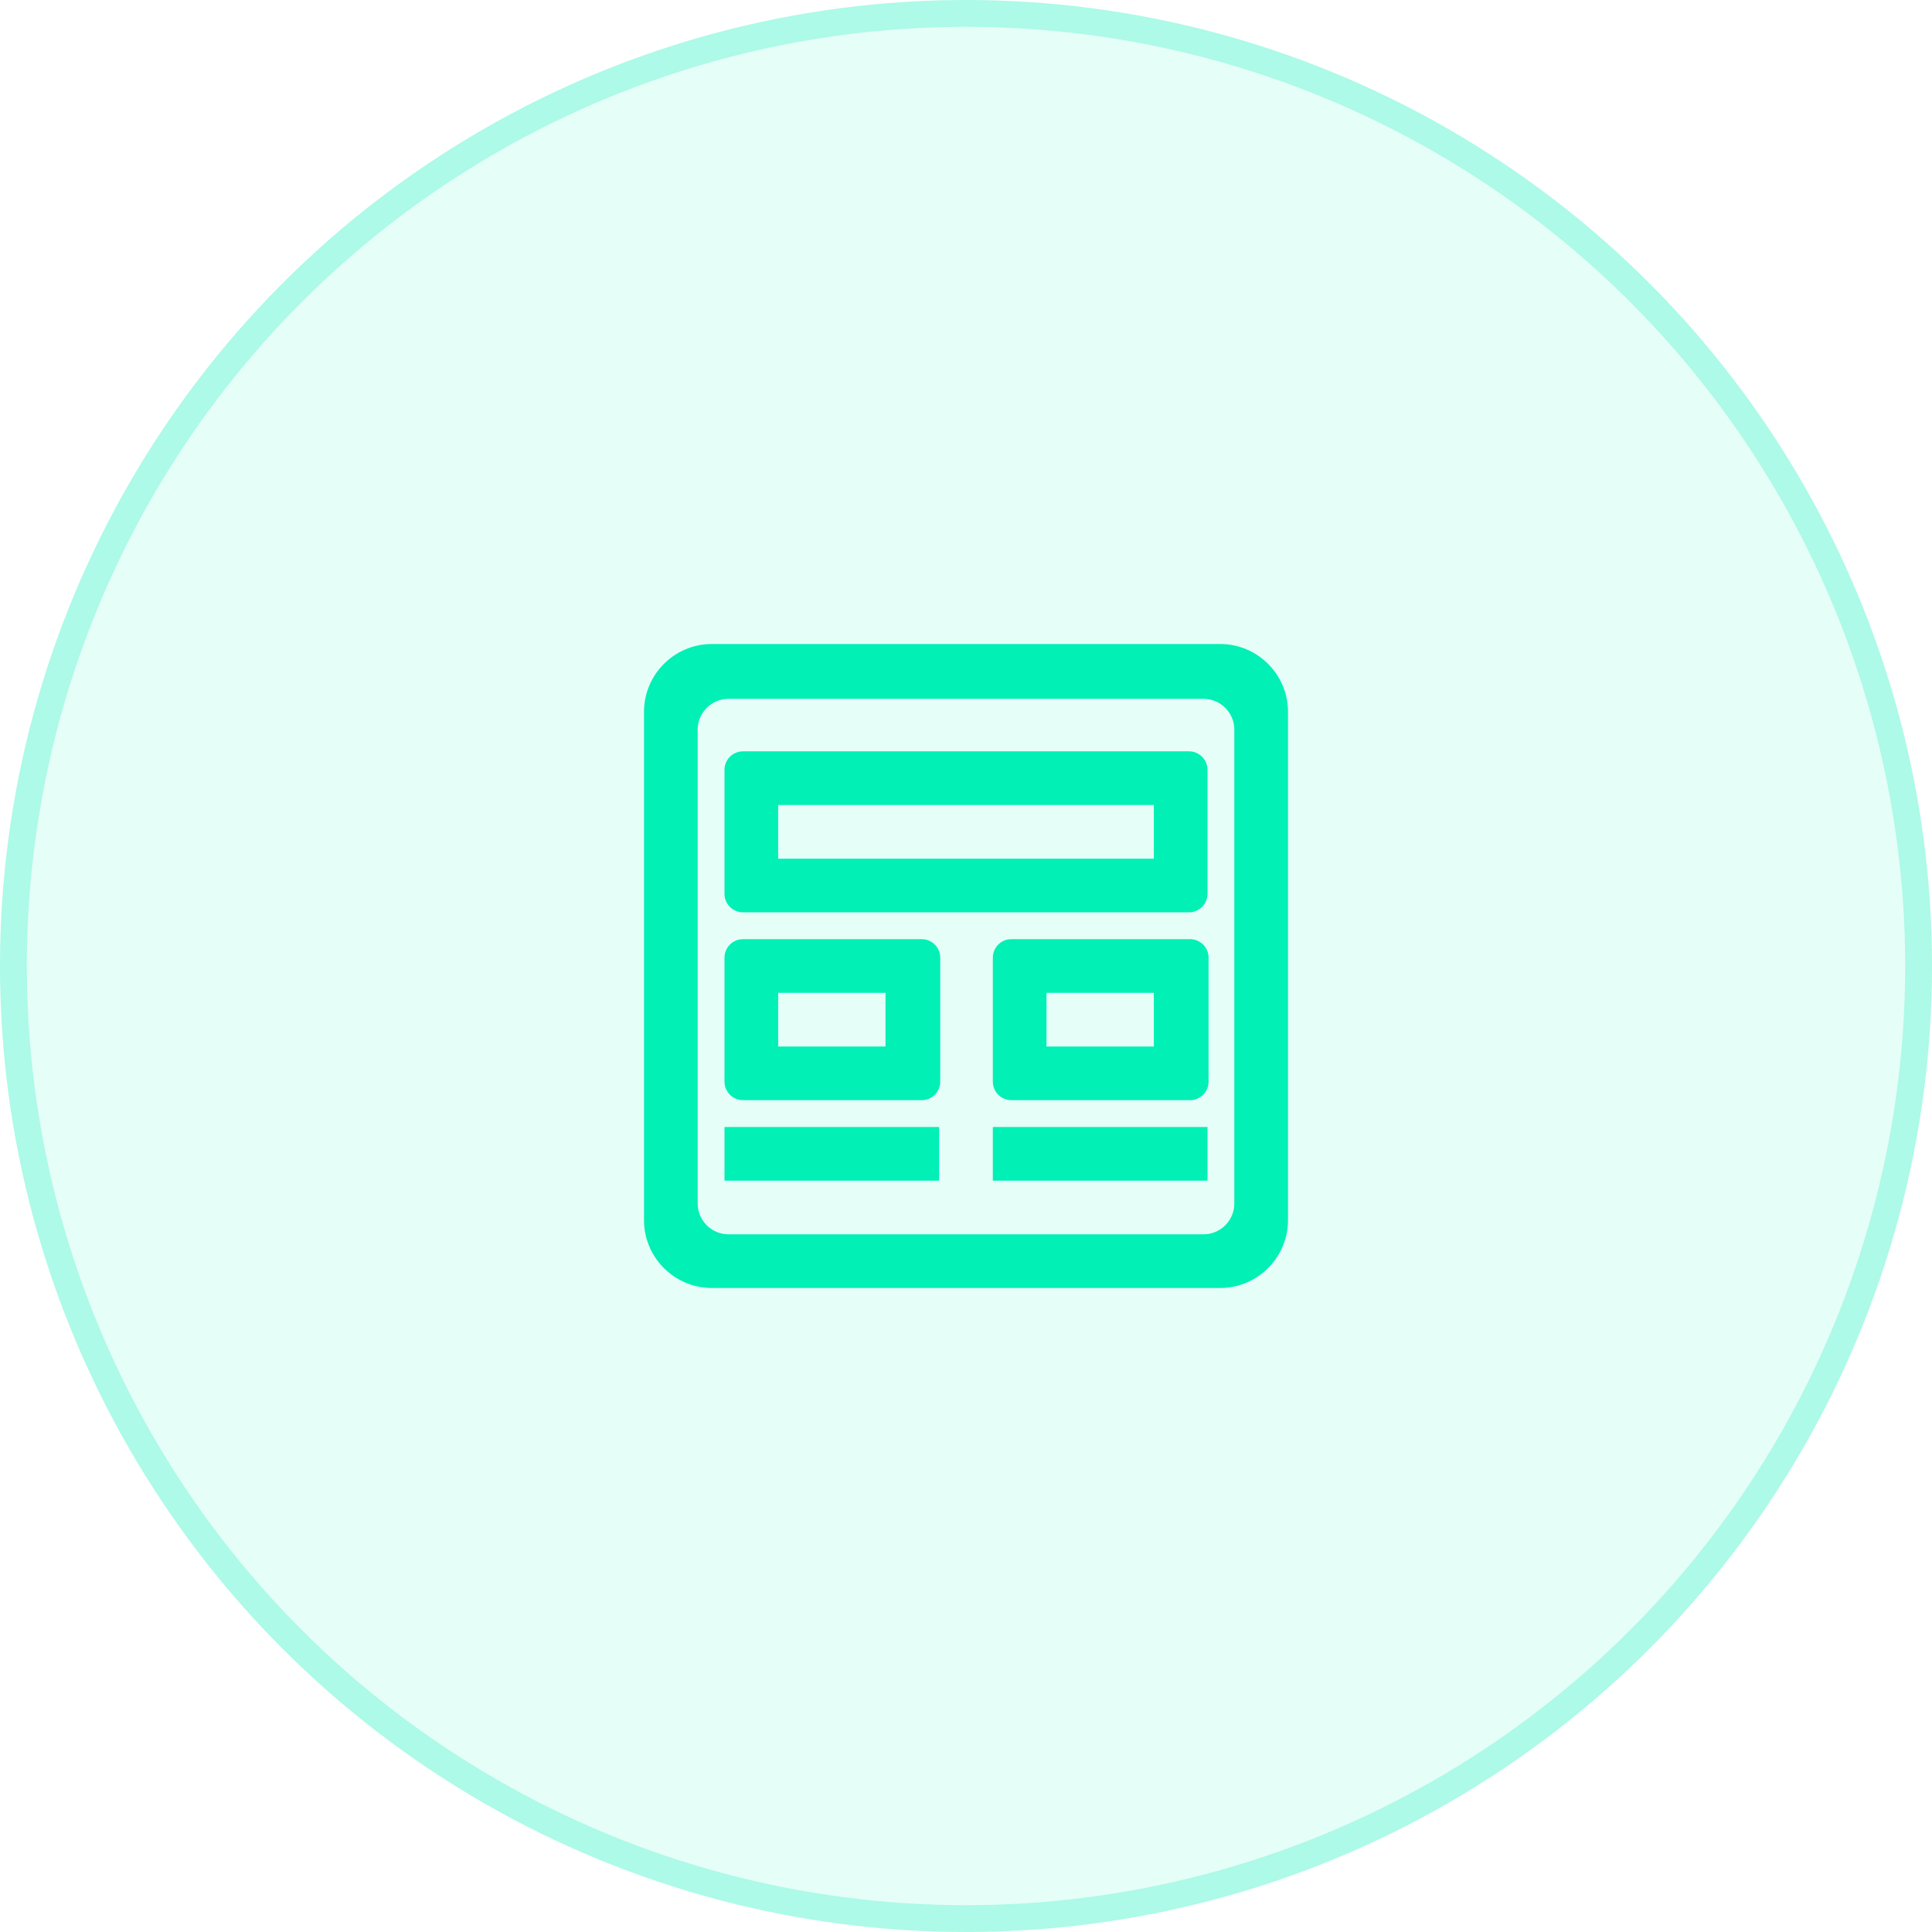 <?xml version="1.0" encoding="UTF-8"?>
<svg width="72px" height="72px" viewBox="0 0 72 72" version="1.1" xmlns="http://www.w3.org/2000/svg" xmlns:xlink="http://www.w3.org/1999/xlink">
    <!-- Generator: Sketch 63.1 (92452) - https://sketch.com -->
    <title>ic_Altoros_har_mer </title>
    <desc>Created with Sketch.</desc>
    <g id="ic_Altoros_har_mer-" stroke="none" stroke-width="1" fill="none" fill-rule="evenodd">
        <circle id="Oval-Copy" fill-opacity="0.1" fill="#00F0B5" fill-rule="nonzero" cx="36" cy="36" r="36"></circle>
        <circle id="Oval-Copy-2" stroke-opacity="0.25" stroke="#00F0B5" cx="36" cy="36" r="35.5"></circle>
        <path d="M45.47,24 L26.53,24 C25.135,24 24,25.135 24,26.53 L24,45.47 C24,46.865 25.135,48 26.53,48 L45.47,48 C46.865,48 48,46.865 48,45.47 L48,26.53 C48,25.135 46.865,24 45.47,24 Z M26,29.566 L46,29.566 L46,30.946 L26,30.946 L26,29.566 Z M27.15,26.043 L44.85,26.043 C45.484,26.043 46,26.559 46,27.193 L46,29.566 L26,29.566 L26,27.193 C26,26.559 26.516,26.043 27.15,26.043 Z M44.85,46 L27.15,46 C26.516,46 26,45.484 26,44.85 L26,30.946 L46,30.946 L46,44.85 C46,45.484 45.484,46 44.85,46 Z" id="Shape" fill="#00F0B5" fill-rule="nonzero"></path>
        <path d="M44.31,28 L27.69,28 C27.309,28 27,28.309 27,28.69 L27,33.31 C27,33.691 27.309,34 27.69,34 L44.31,34 C44.691,34 45,33.691 45,33.31 L45,28.69 C45,28.309 44.691,28 44.31,28 Z M43,32 L29,32 L29,30 L43,30 L43,32 Z" id="Shape" fill="#00F0B5" fill-rule="nonzero"></path>
        <path d="M34.35,35 L27.69,35 C27.309,35 27,35.309 27,35.69 L27,40.31 C27,40.691 27.309,41 27.69,41 L34.35,41 C34.731,41 35.04,40.691 35.04,40.31 L35.04,35.69 C35.04,35.309 34.731,35 34.35,35 Z M33,39 L29,39 L29,37 L33,37 L33,39 Z" id="Shape" fill="#00F0B5" fill-rule="nonzero"></path>
        <path d="M44.35,35 L37.69,35 C37.309,35 37,35.309 37,35.69 L37,40.31 C37,40.691 37.309,41 37.69,41 L44.35,41 C44.731,41 45.04,40.691 45.04,40.31 L45.04,35.69 C45.04,35.309 44.731,35 44.35,35 Z M43,39 L39,39 L39,37 L43,37 L43,39 Z" id="Shape-Copy" fill="#00F0B5" fill-rule="nonzero"></path>
        <rect id="Rectangle" fill="#00F0B5" x="27" y="42" width="8" height="2"></rect>
        <rect id="Rectangle-Copy" fill="#00F0B5" x="37" y="42" width="8" height="2"></rect>
    </g>
</svg>